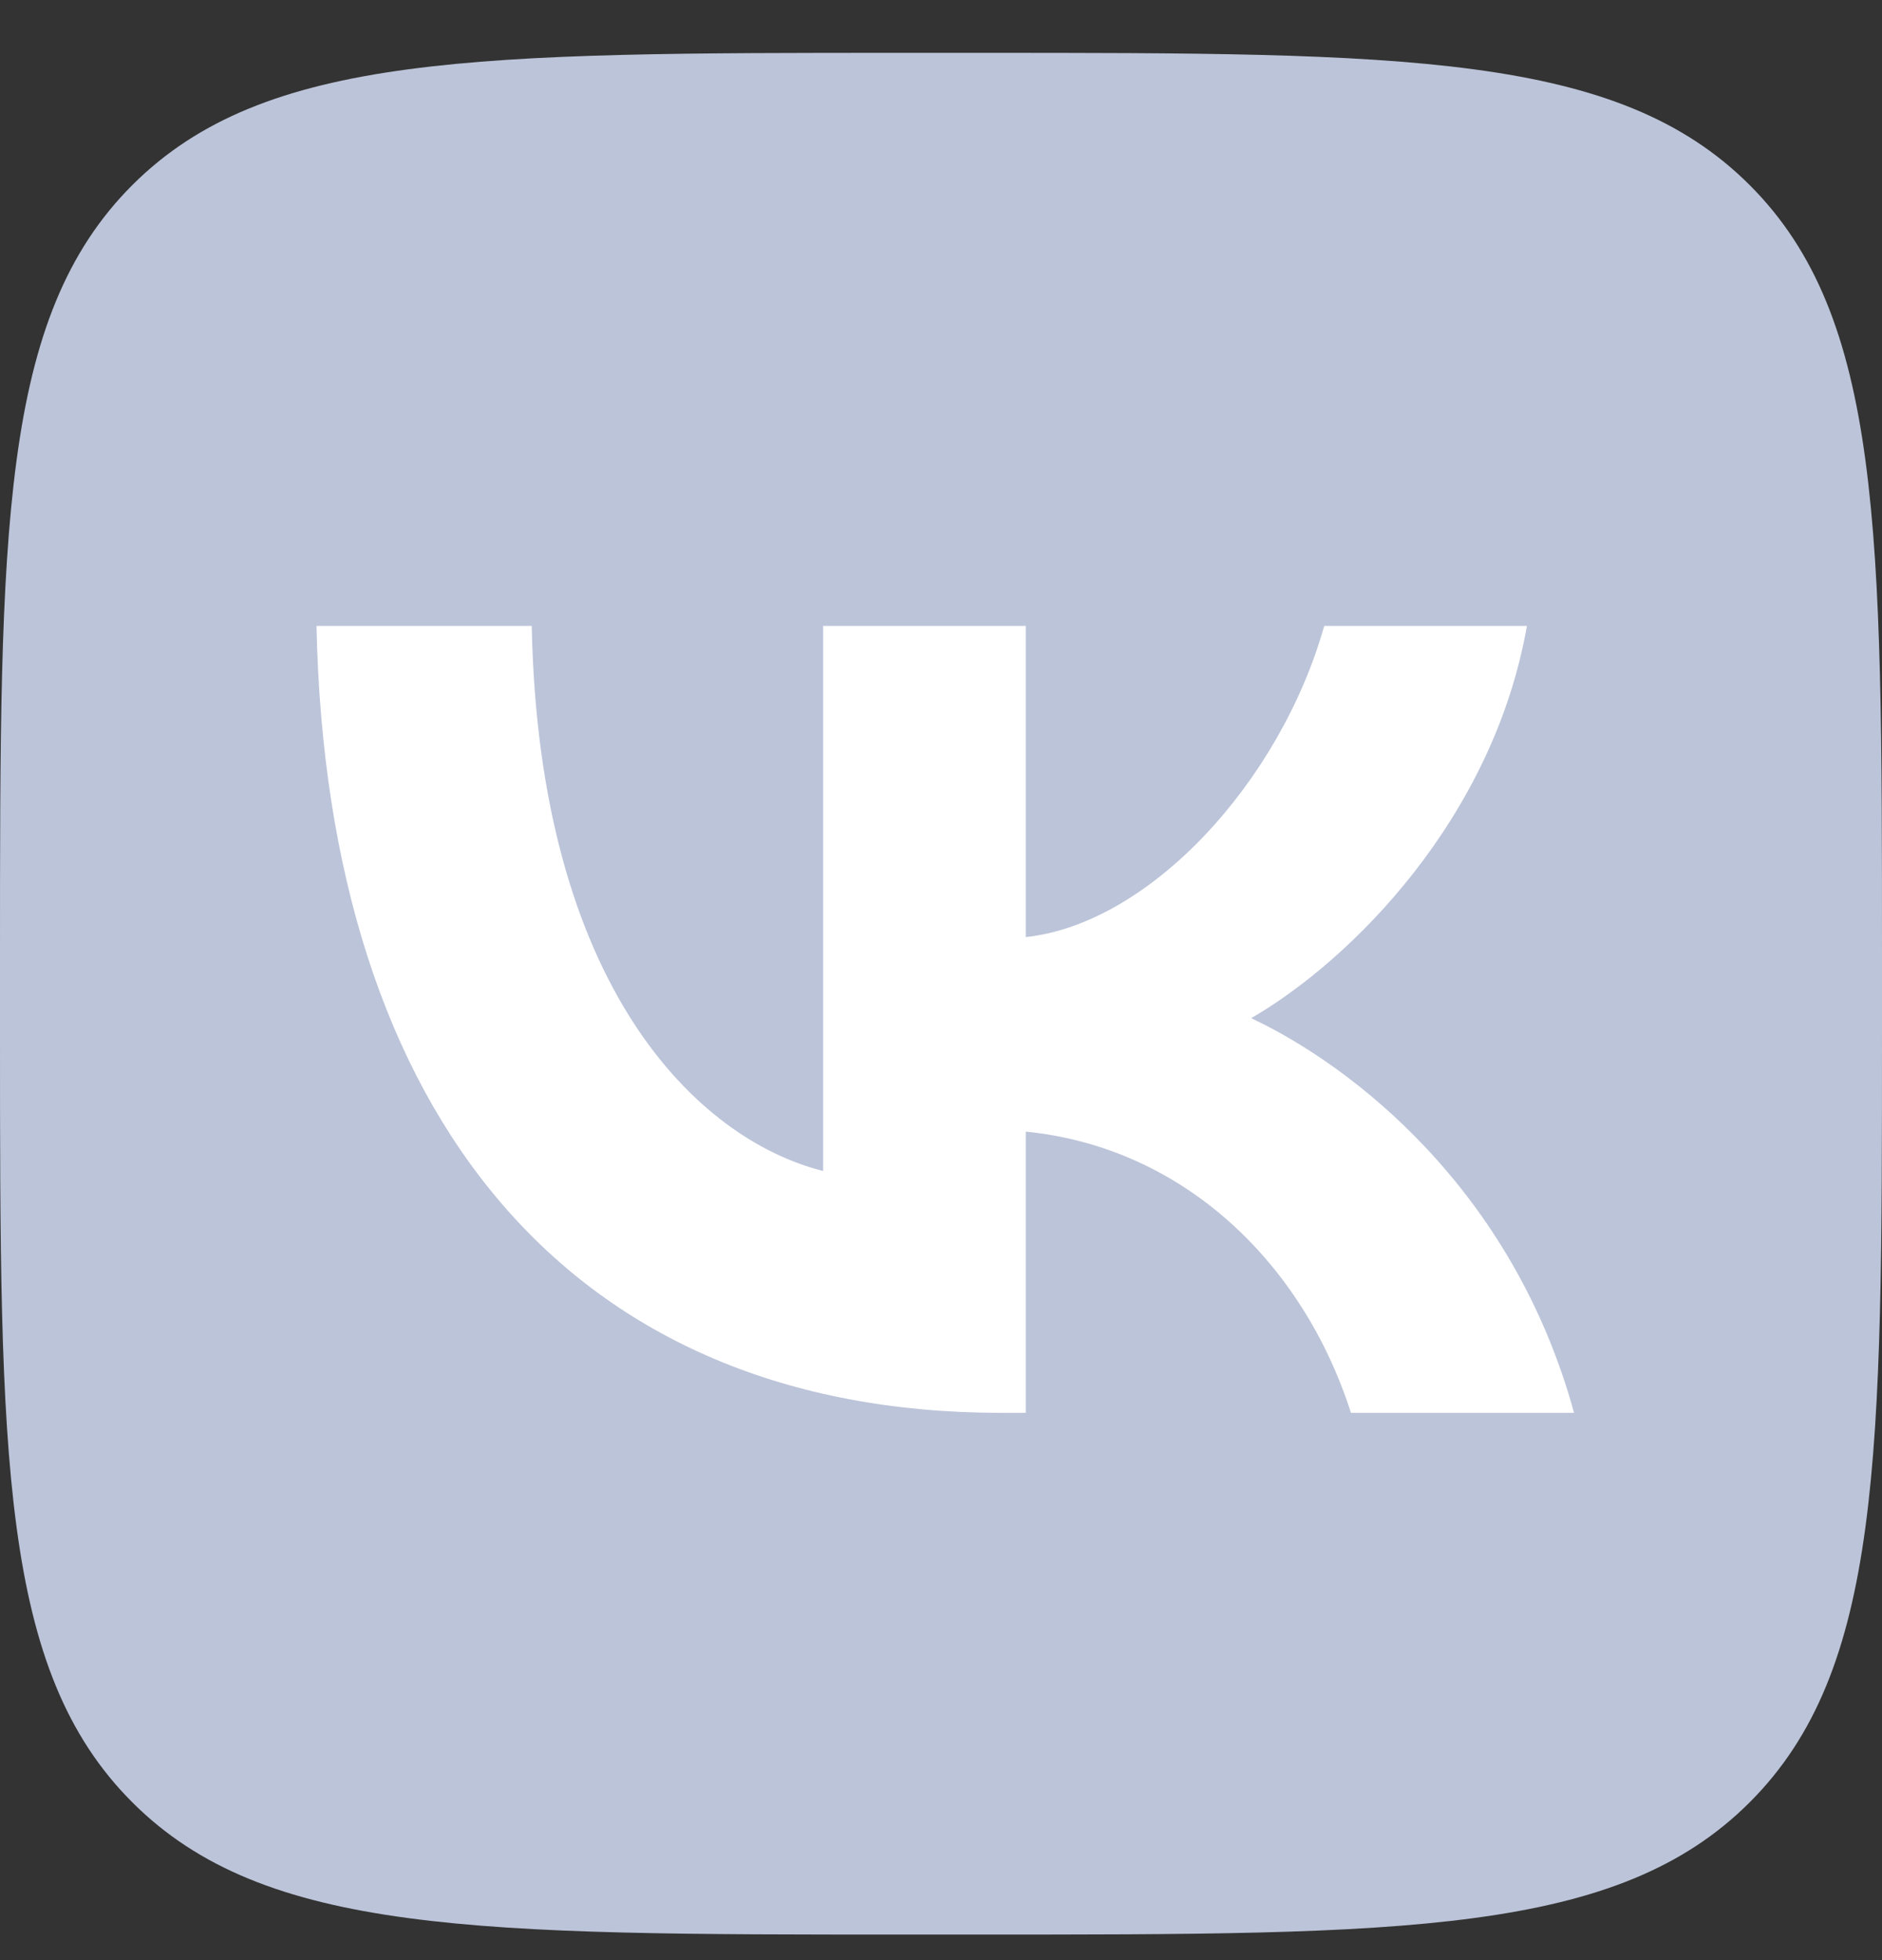 <?xml version="1.0" encoding="UTF-8"?> <svg xmlns="http://www.w3.org/2000/svg" width="24" height="25" viewBox="0 0 24 25" fill="none"><rect x="0" y="0" width="24" height="25" fill="#333333" stroke="none"/><g clip-path="url(#clip0_4_120)"><path d="M0 12.194C0 6.764 2.60093e-07 4.048 1.687 2.361C3.374 0.674 6.089 0.674 11.52 0.674H12.48C17.91 0.674 20.626 0.674 22.313 2.361C24 4.048 24 6.764 24 12.194V13.154C24 18.585 24 21.3 22.313 22.987C20.626 24.674 17.91 24.674 12.48 24.674H11.52C6.089 24.674 3.374 24.674 1.687 22.987C2.60093e-07 21.3 0 18.585 0 13.154V12.194Z" fill="#BCC4D9"></path><path d="M12.771 18.02C7.292 18.02 4.167 14.252 4.036 7.983H6.781C6.871 12.585 8.894 14.533 10.497 14.935V7.983H13.081V11.952C14.664 11.781 16.326 9.972 16.887 7.983H19.472C19.041 10.434 17.238 12.243 15.956 12.986C17.238 13.589 19.291 15.166 20.073 18.02H17.228C16.617 16.111 15.095 14.634 13.081 14.433V18.02H12.771Z" fill="white"></path></g><defs><clipPath id="clip0_4_120"><rect width="24" height="24" fill="white" transform="translate(0 0.674)"></rect></clipPath></defs></svg> 